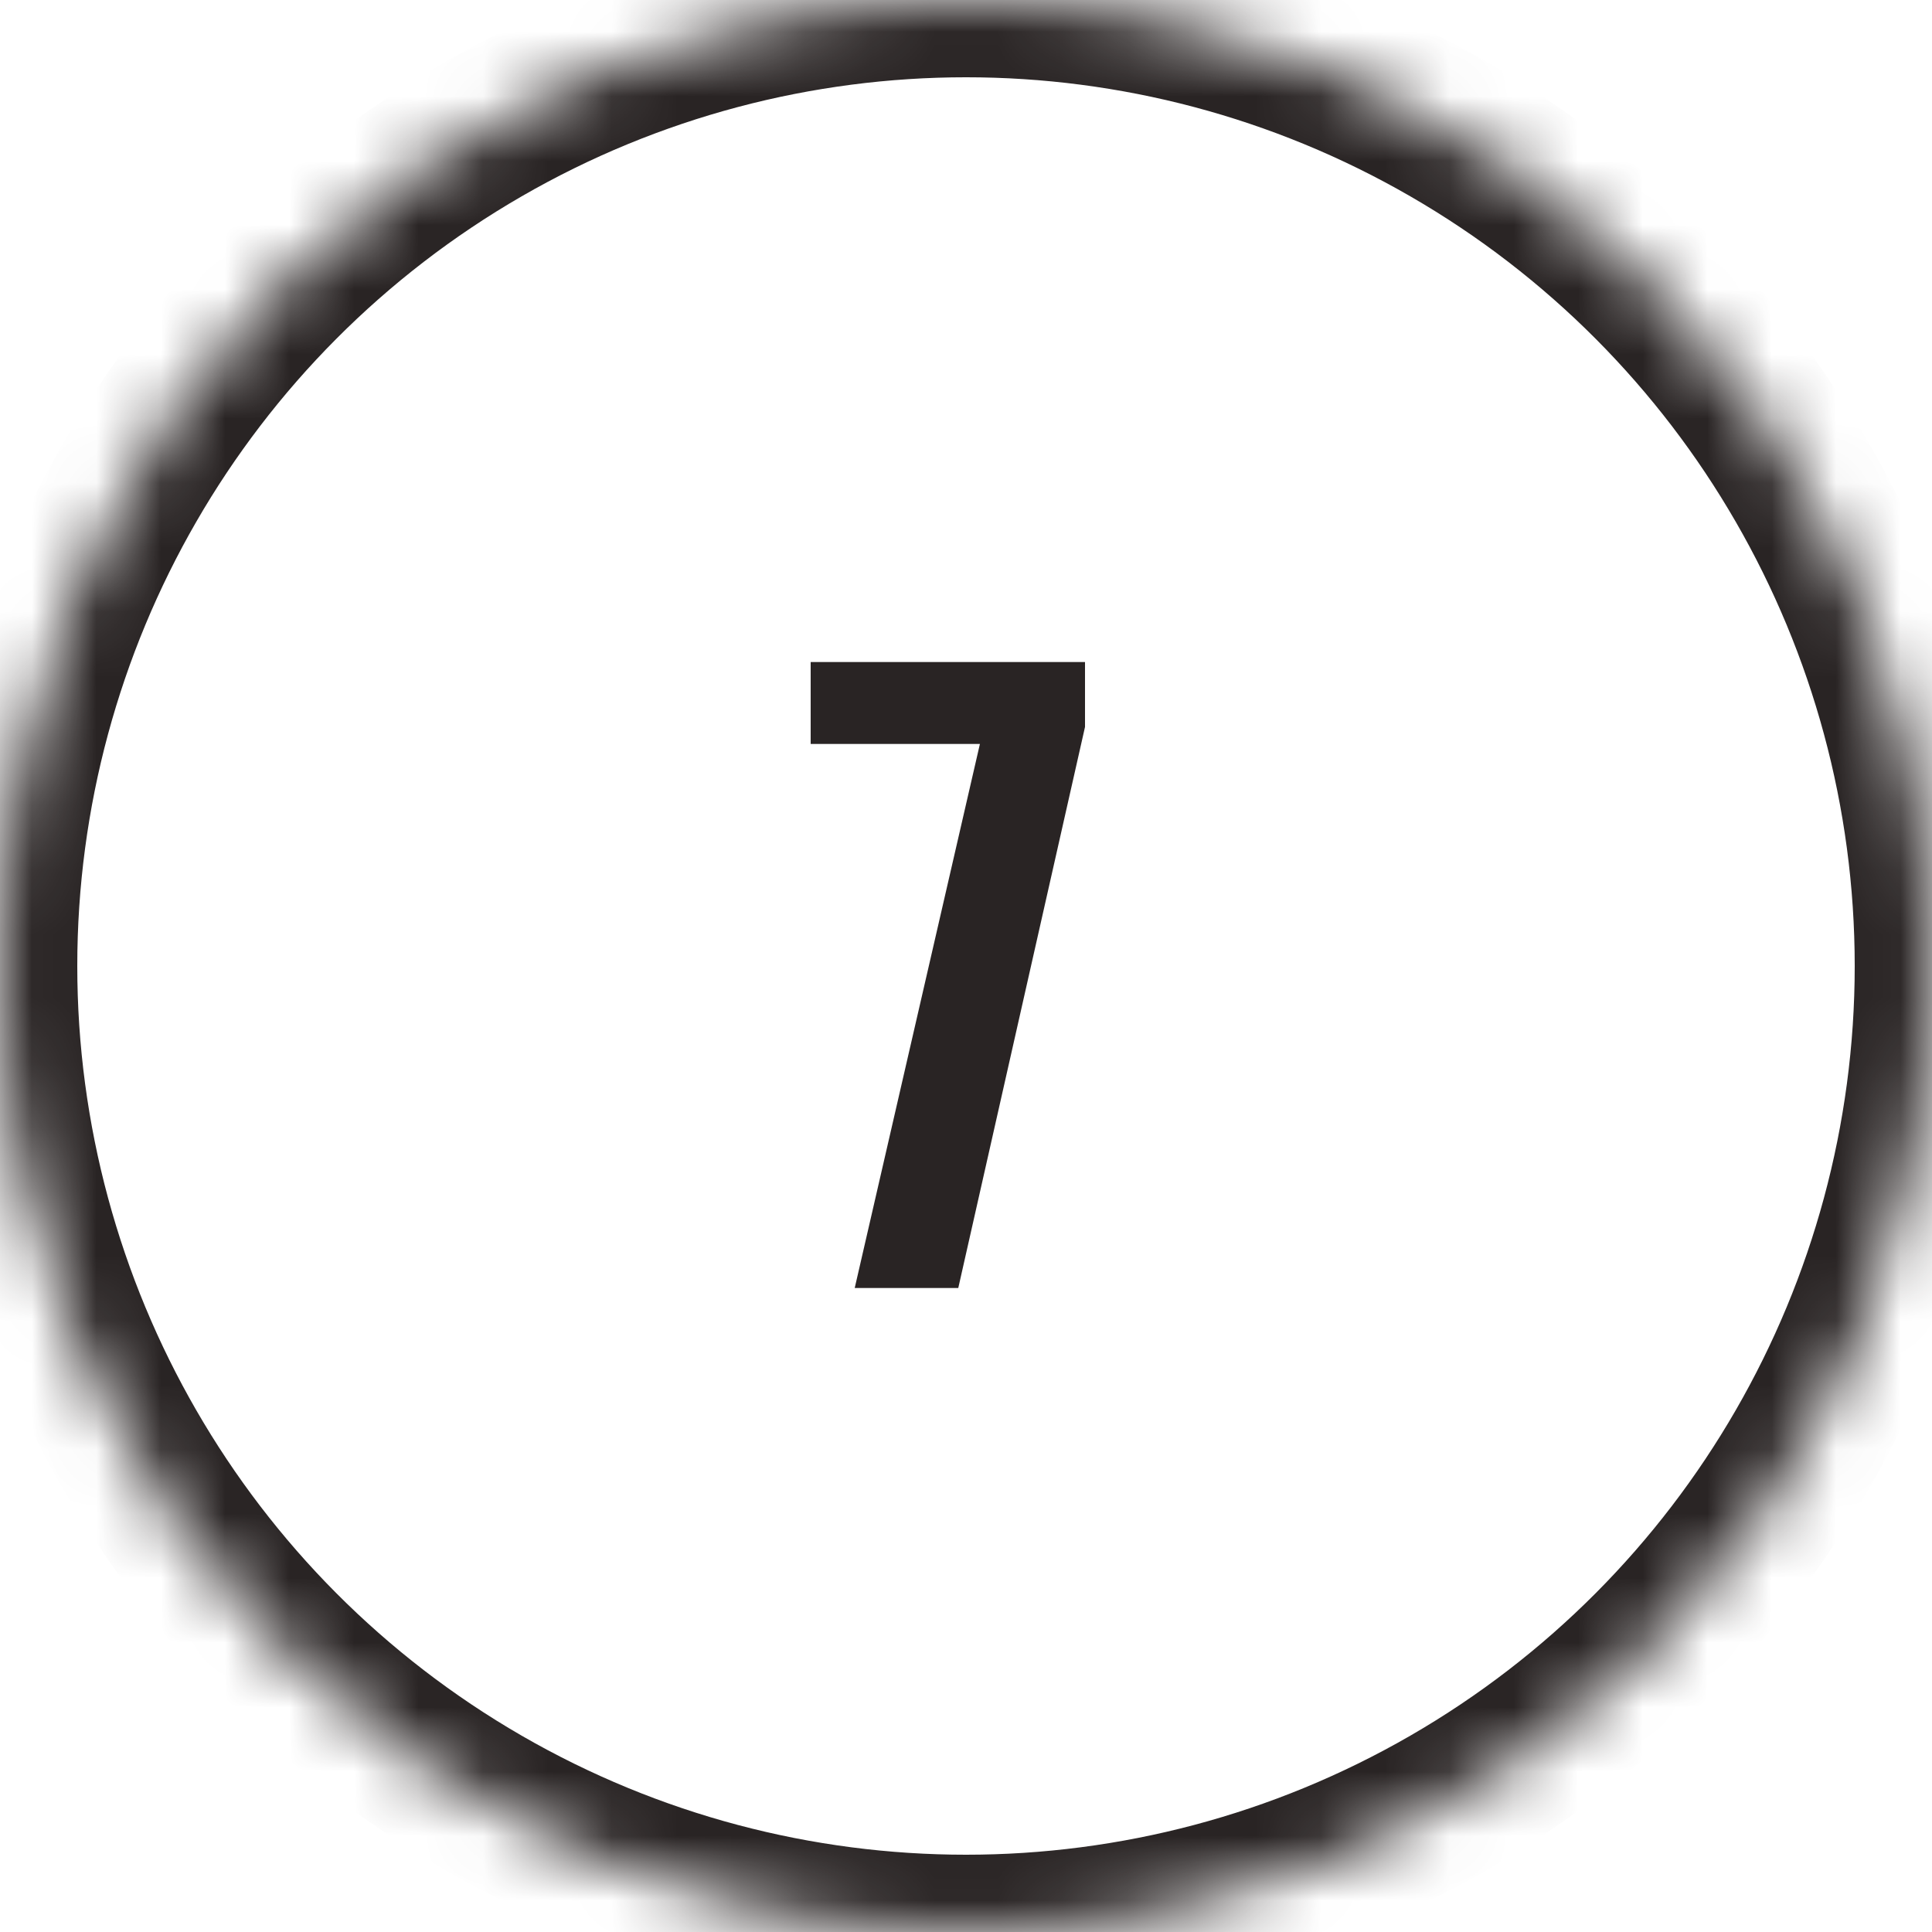 <?xml version="1.0" encoding="UTF-8"?>
<svg width="30px" height="30px" viewBox="0 0 30 30" version="1.1" xmlns="http://www.w3.org/2000/svg" xmlns:xlink="http://www.w3.org/1999/xlink">
    <!-- Generator: Sketch 42 (36781) - http://www.bohemiancoding.com/sketch -->
    <title>outline-7</title>
    <desc>Created with Sketch.</desc>
    <defs>
        <circle id="path-1" cx="15" cy="15" r="15"></circle>
        <mask id="mask-2" maskContentUnits="userSpaceOnUse" maskUnits="objectBoundingBox" x="0" y="0" width="30" height="30" fill="white">
            <use xlink:href="#path-1"></use>
        </mask>
    </defs>
    <g id="Page-1" stroke="none" stroke-width="1" fill="none" fill-rule="evenodd">
        <g id="7">
            <use id="oval-outline" stroke="#292424" mask="url(#mask-2)" stroke-width="2.4" xlink:href="#path-1"></use>
            <polygon id="23" fill="#292424" points="15.216 11.552 12.588 11.552 12.588 10.28 16.848 10.28 16.848 11.288 14.88 20 13.272 20"></polygon>
        </g>
    </g>
</svg>